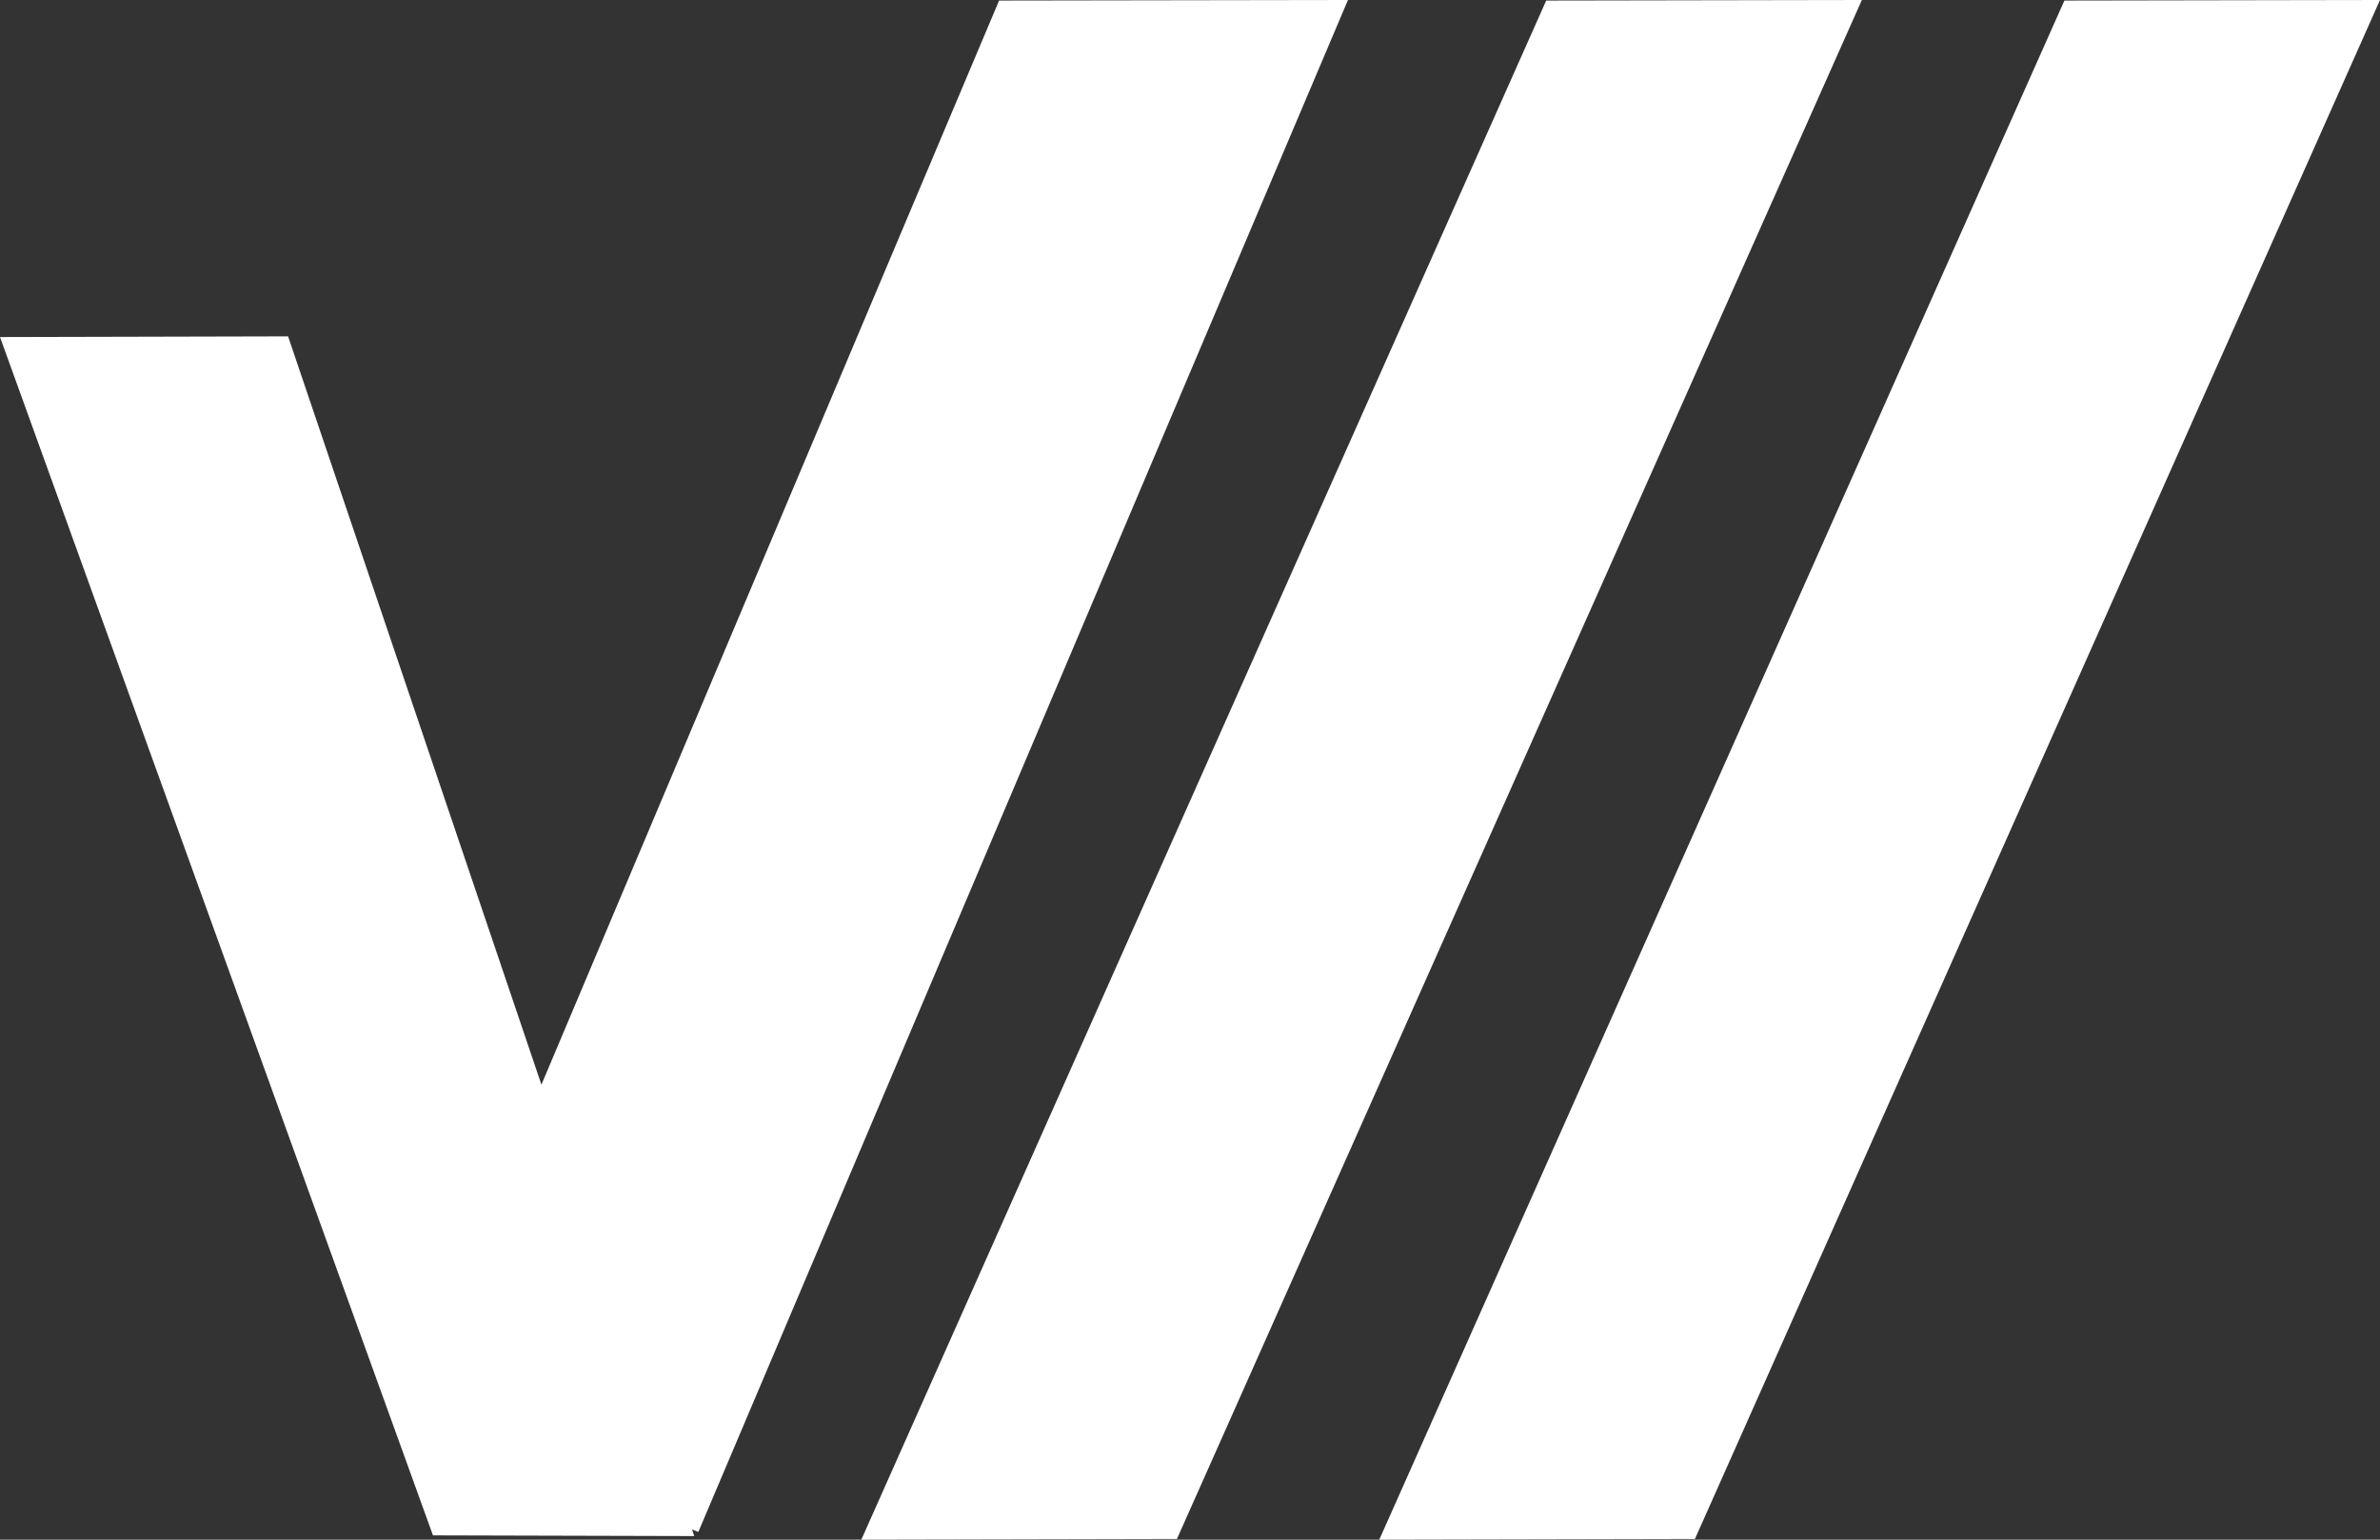 <svg width="51" height="33" viewBox="0 0 51 33" fill="none" xmlns="http://www.w3.org/2000/svg">
<rect x="0" y="0" width="51" height="33" fill="#333333" stroke="none"/>
<g clip-path="url(#clip0_2181_1760)">
<path d="M44.237 0.012L29.556 33L36.32 32.985L51 0L44.237 0.012Z" fill="white"/>
<path d="M33.133 0.012L18.457 33L25.22 32.985L39.897 0L33.133 0.012Z" fill="white"/>
<path d="M28.885 0L21.409 0.012L11.602 23.248L6.173 7.209L0 7.224L9.278 32.908L14.876 32.923L14.83 32.781L14.964 32.835L28.885 0Z" fill="white"/>
</g>
<defs>
<clipPath id="clip0_2181_1760">
<rect width="51" height="33" fill="white"/>
</clipPath>
</defs>
</svg>
